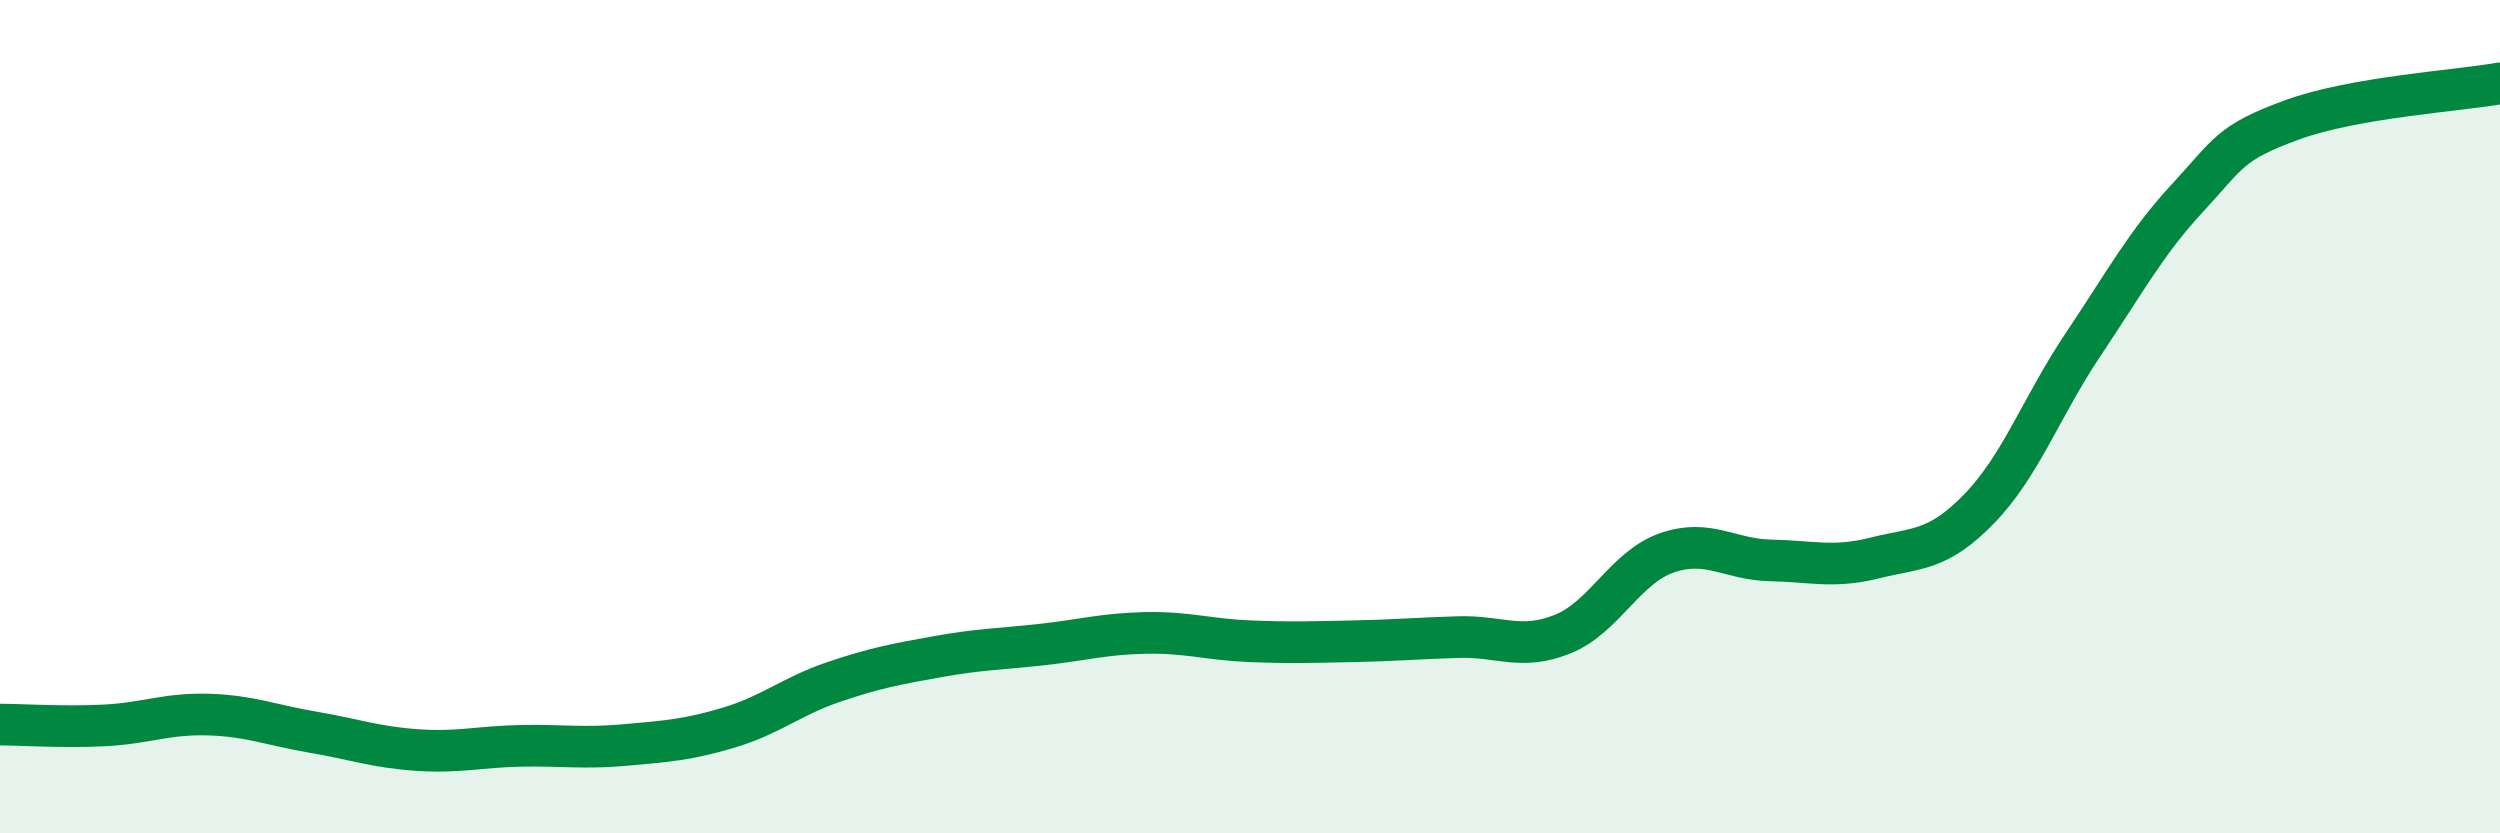 
    <svg width="60" height="20" viewBox="0 0 60 20" xmlns="http://www.w3.org/2000/svg">
      <path
        d="M 0,17.39 C 0.5,17.39 1.5,17.46 2.5,17.41 C 3.5,17.36 4,17.12 5,17.15 C 6,17.18 6.5,17.4 7.5,17.57 C 8.5,17.74 9,17.93 10,18 C 11,18.07 11.5,17.92 12.5,17.9 C 13.5,17.88 14,17.97 15,17.88 C 16,17.79 16.5,17.76 17.5,17.46 C 18.5,17.16 19,16.71 20,16.37 C 21,16.03 21.5,15.94 22.5,15.76 C 23.5,15.58 24,15.58 25,15.47 C 26,15.36 26.5,15.21 27.5,15.19 C 28.5,15.17 29,15.35 30,15.39 C 31,15.43 31.5,15.41 32.5,15.39 C 33.5,15.37 34,15.32 35,15.29 C 36,15.26 36.5,15.62 37.5,15.22 C 38.5,14.82 39,13.62 40,13.27 C 41,12.92 41.5,13.43 42.5,13.45 C 43.5,13.47 44,13.64 45,13.39 C 46,13.14 46.5,13.24 47.5,12.21 C 48.5,11.18 49,9.75 50,8.26 C 51,6.77 51.5,5.83 52.5,4.75 C 53.5,3.67 53.5,3.43 55,2.88 C 56.5,2.33 59,2.18 60,2L60 20L0 20Z"
        fill="#008740"
        opacity="0.1"
        stroke-linecap="round"
        stroke-linejoin="round"
      />
      <path
        d="M 0,17.39 C 0.5,17.39 1.5,17.46 2.5,17.41 C 3.5,17.36 4,17.12 5,17.15 C 6,17.18 6.5,17.4 7.5,17.57 C 8.5,17.74 9,17.93 10,18 C 11,18.07 11.5,17.92 12.5,17.9 C 13.5,17.88 14,17.97 15,17.88 C 16,17.79 16.5,17.76 17.5,17.46 C 18.5,17.16 19,16.71 20,16.37 C 21,16.03 21.5,15.94 22.5,15.76 C 23.5,15.58 24,15.58 25,15.47 C 26,15.36 26.5,15.21 27.5,15.19 C 28.5,15.17 29,15.35 30,15.39 C 31,15.43 31.5,15.41 32.5,15.39 C 33.5,15.37 34,15.32 35,15.29 C 36,15.26 36.5,15.62 37.5,15.22 C 38.5,14.82 39,13.62 40,13.27 C 41,12.92 41.5,13.43 42.5,13.45 C 43.5,13.47 44,13.64 45,13.39 C 46,13.14 46.5,13.24 47.5,12.21 C 48.5,11.18 49,9.75 50,8.26 C 51,6.77 51.5,5.83 52.5,4.75 C 53.5,3.67 53.5,3.43 55,2.88 C 56.5,2.33 59,2.18 60,2"
        stroke="#008740"
        stroke-width="1"
        fill="none"
        stroke-linecap="round"
        stroke-linejoin="round"
      />
    </svg>
  
